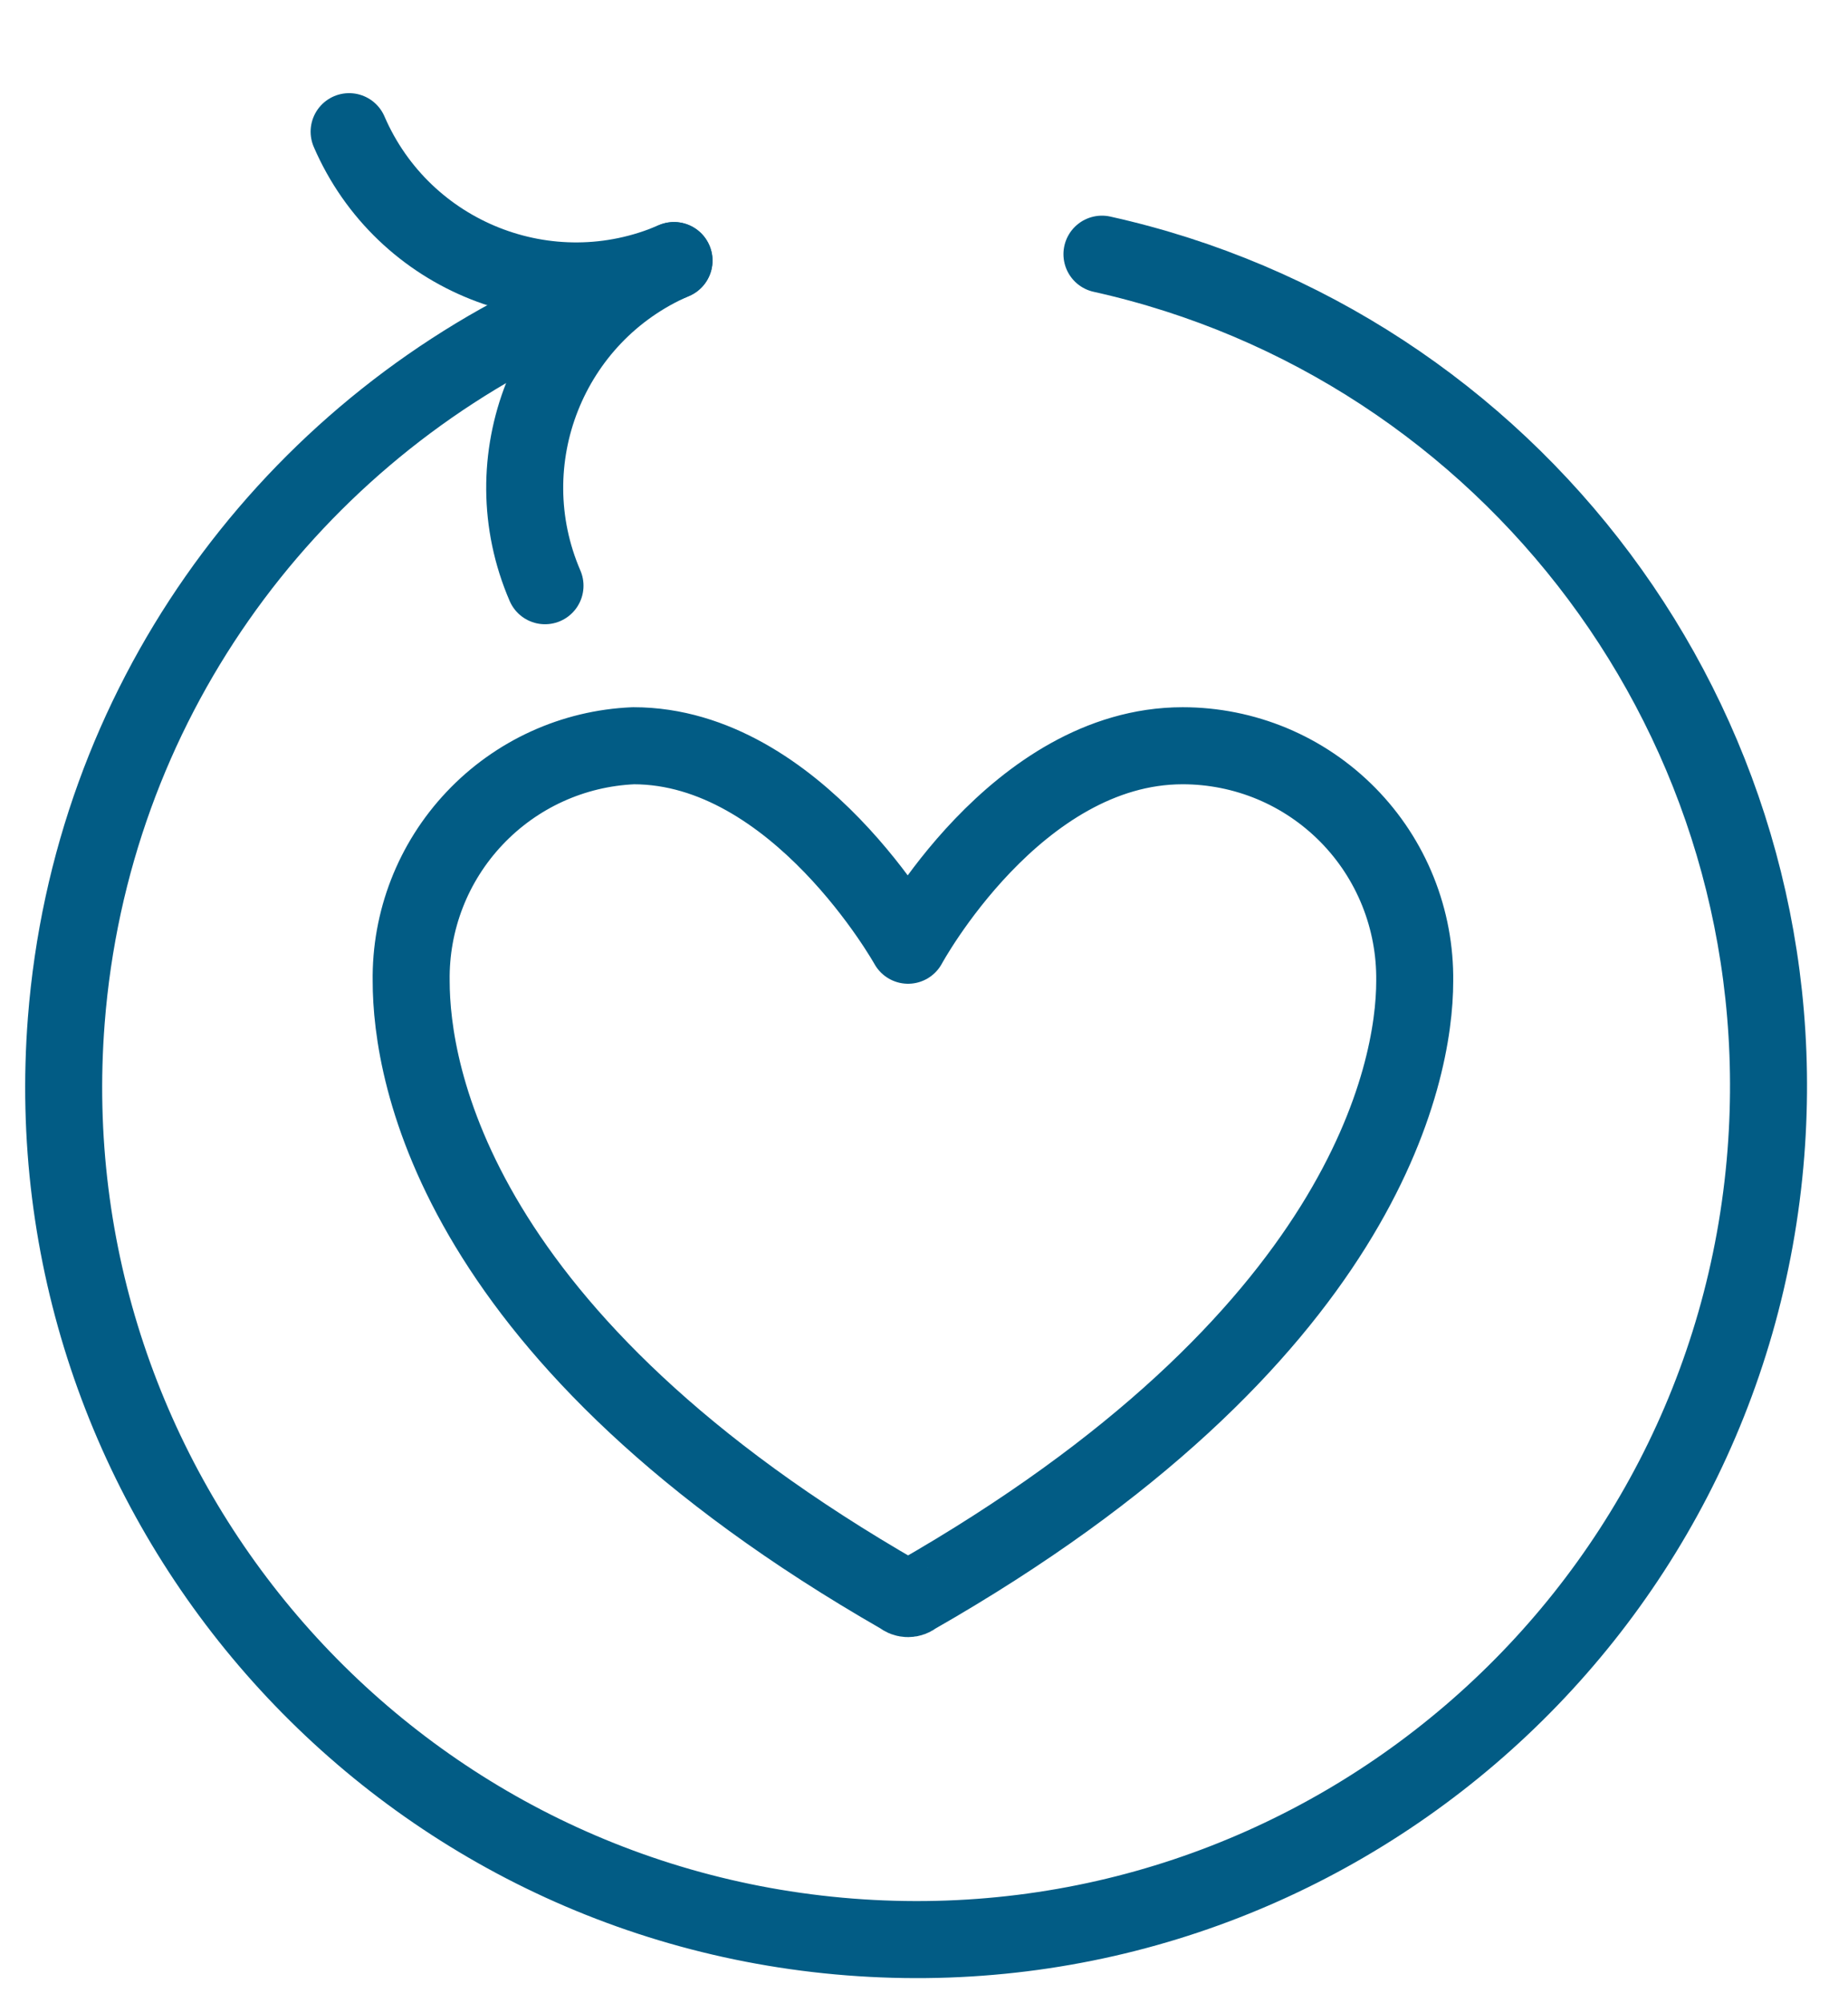 <svg xmlns="http://www.w3.org/2000/svg" fill="none" viewBox="0 0 24 26" height="26" width="24">
<path stroke-linejoin="round" stroke-linecap="round" stroke="#025C85" d="M11.793 12.268C11.793 12.268 13.194 9.679 15.359 9.679C15.758 9.679 16.153 9.758 16.522 9.912C16.89 10.066 17.224 10.292 17.505 10.577C17.785 10.861 18.006 11.198 18.155 11.569C18.304 11.94 18.378 12.336 18.373 12.735C18.373 13.924 17.715 17.384 11.878 20.716C11.854 20.737 11.824 20.748 11.793 20.748C11.761 20.748 11.731 20.737 11.708 20.716C5.892 17.384 5.34 13.924 5.34 12.735C5.328 11.95 5.623 11.192 6.163 10.621C6.702 10.05 7.442 9.712 8.227 9.679C10.349 9.679 11.793 12.268 11.793 12.268Z"></path>
<path stroke-linejoin="round" stroke-linecap="round" stroke="#025C85" d="M4.534 1.709C5.237 3.335 7.126 4.086 8.754 3.382"></path>
<path stroke-linejoin="round" stroke-linecap="round" stroke="#025C85" d="M7.078 7.602C6.376 5.976 7.124 4.086 8.752 3.382"></path>
<path stroke-linecap="round" stroke="#025C85" d="M14.311 3.299C19.607 4.475 23.367 9.399 22.934 14.964C22.459 21.059 17.132 25.615 11.037 25.14C4.942 24.665 0.386 19.338 0.861 13.243C1.18 9.158 3.677 5.765 7.124 4.114L7.705 3.784"></path>
</svg>
